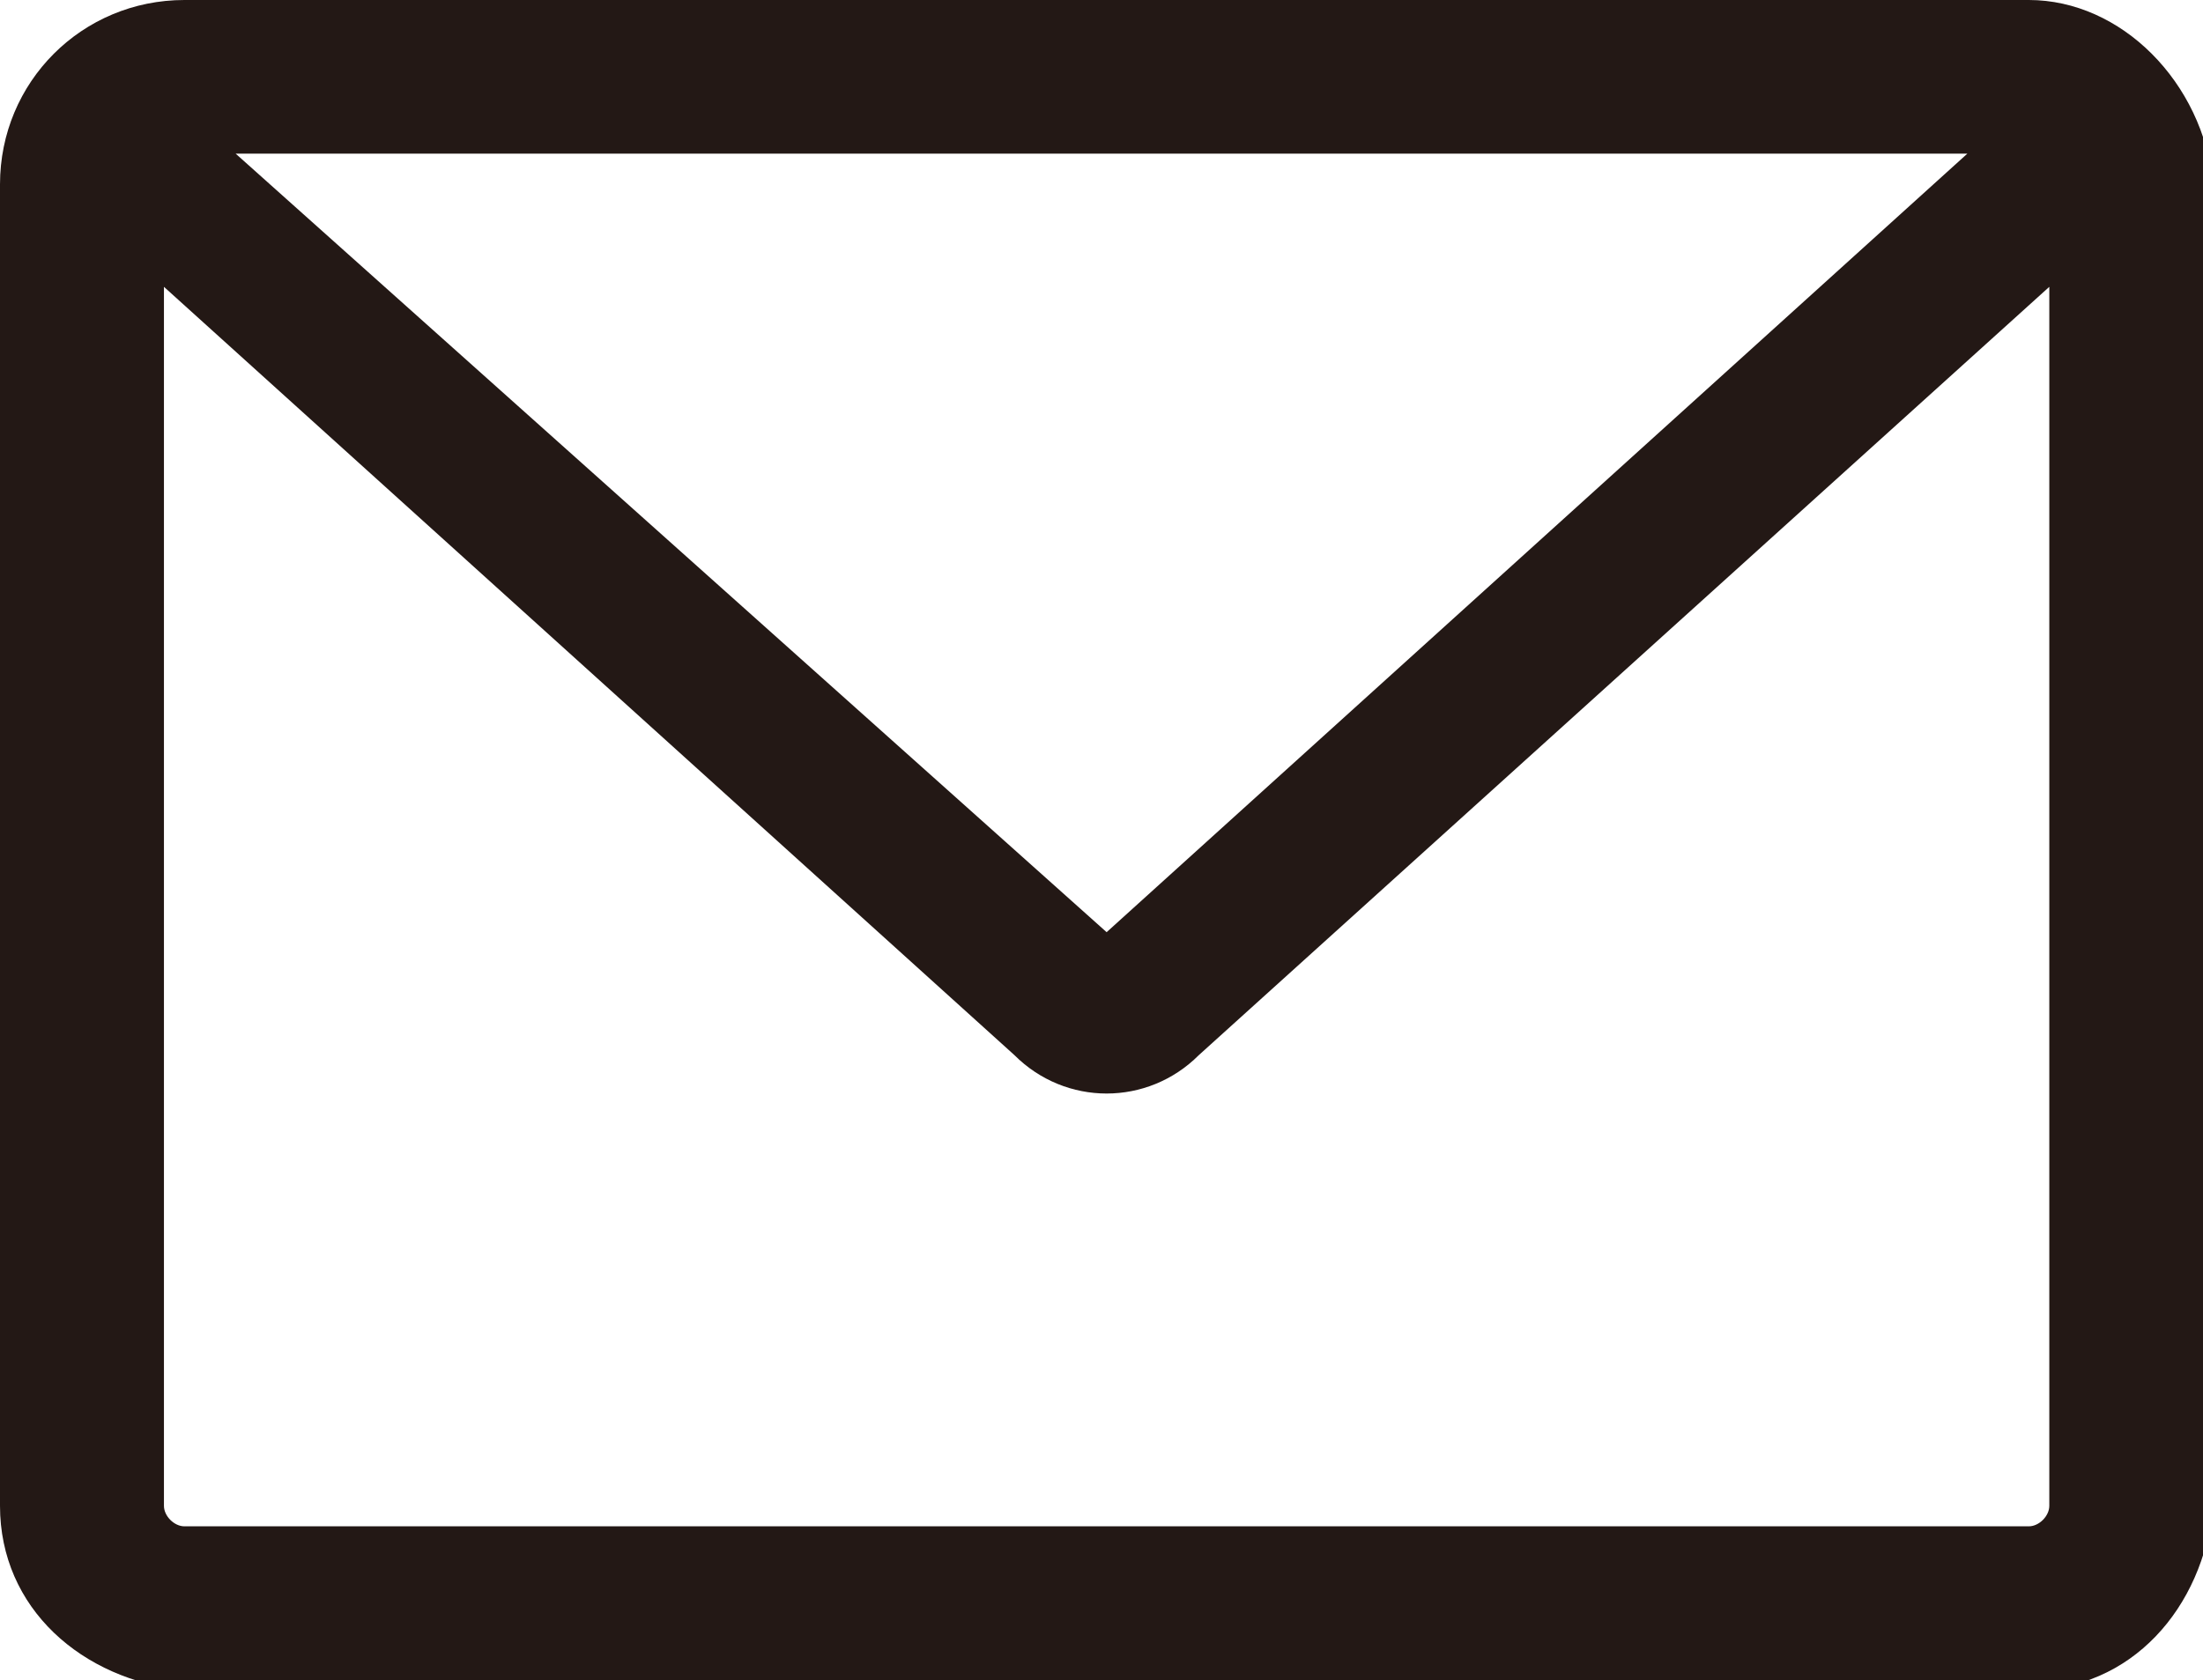 <svg xmlns="http://www.w3.org/2000/svg" viewBox="0 0 21.5 16.4"><path d="M19.8 0h-18C.8 0 0 .8 0 1.8v12.9c0 1 .8 1.7 1.8 1.8h18c1 0 1.7-.8 1.8-1.8V1.8c-.1-1-.9-1.8-1.8-1.8zm-.6 1.5l-8.4 7.6-8.5-7.6h16.9zm.6 13.4h-18c-.1 0-.2-.1-.2-.2V2.8l8.3 7.5c.5.5 1.3.5 1.8 0L20 2.8v11.9c0 .1-.1.2-.2.2z" fill="#231815"/></svg>